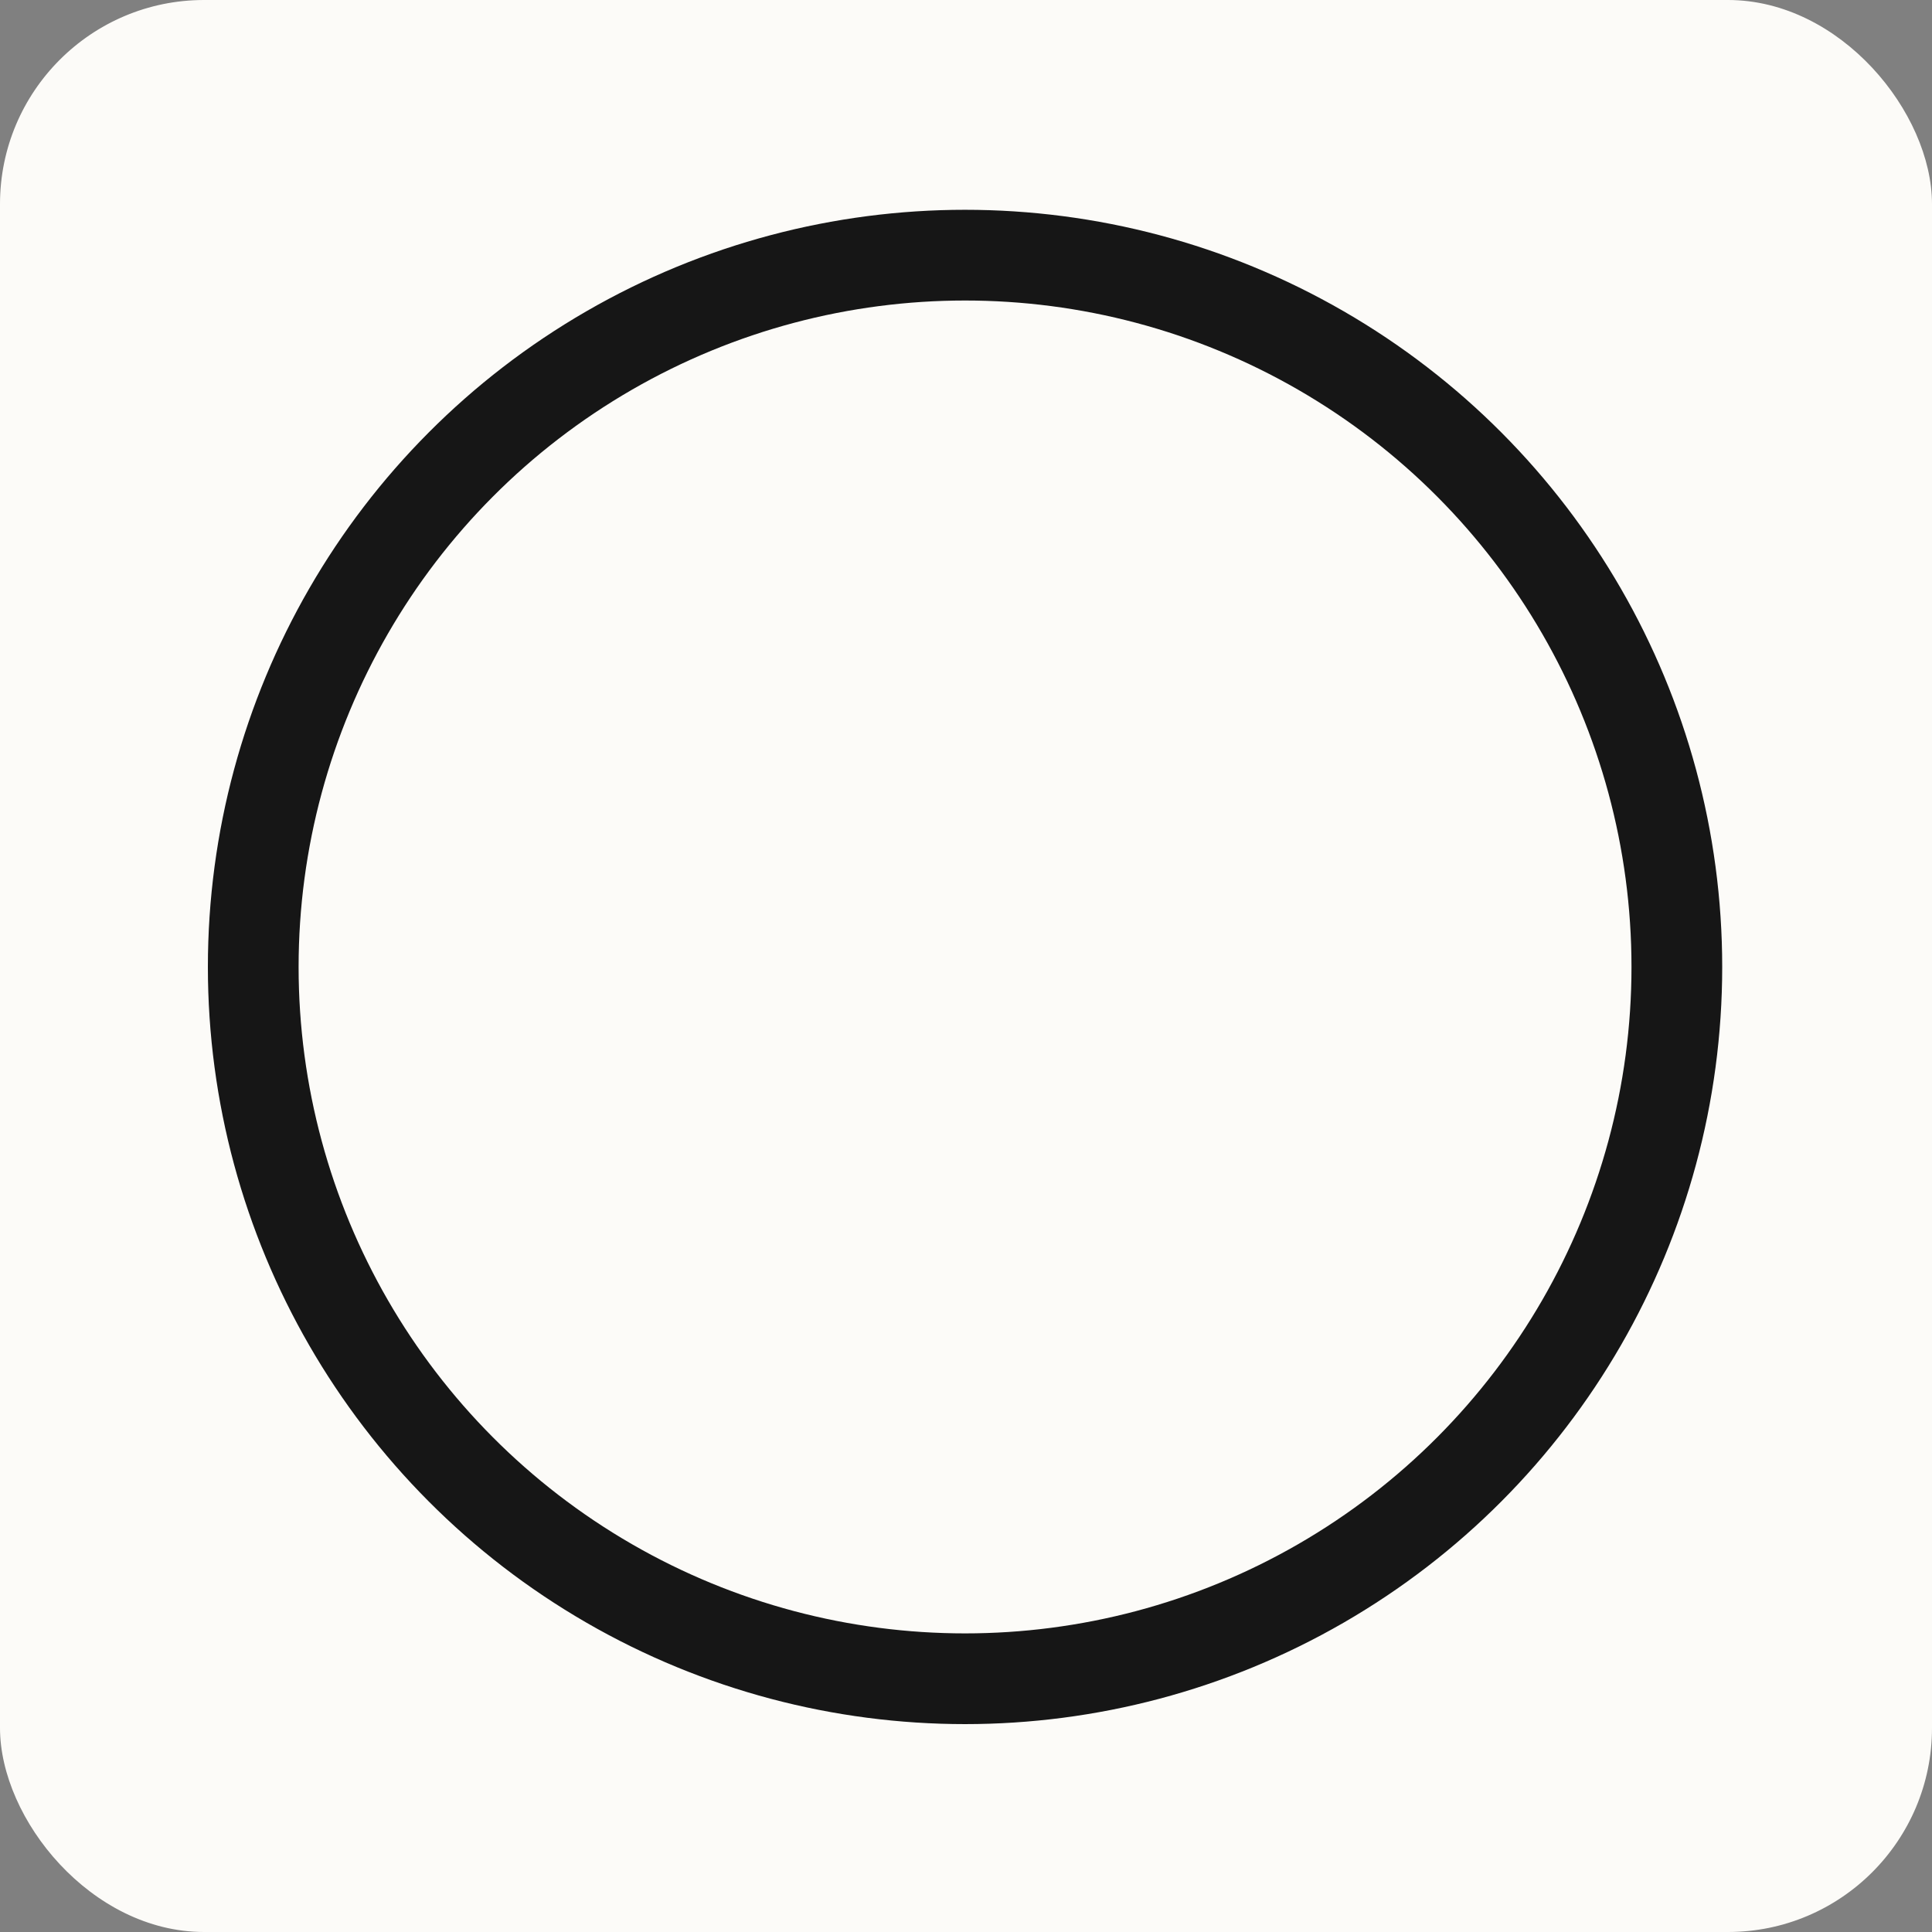 <svg xmlns="http://www.w3.org/2000/svg" fill="none" viewBox="0 0 1013 1013" height="1013" width="1013">
<rect x="0" y="0" width="1013" height="1013" fill="#808080" stroke="none"/>
<rect fill="#FCFBF8" rx="107" height="1013" width="1013"></rect>
<circle stroke-width="47.568" stroke="#161616" r="373.216" cy="507" cx="506"></circle>
</svg>

